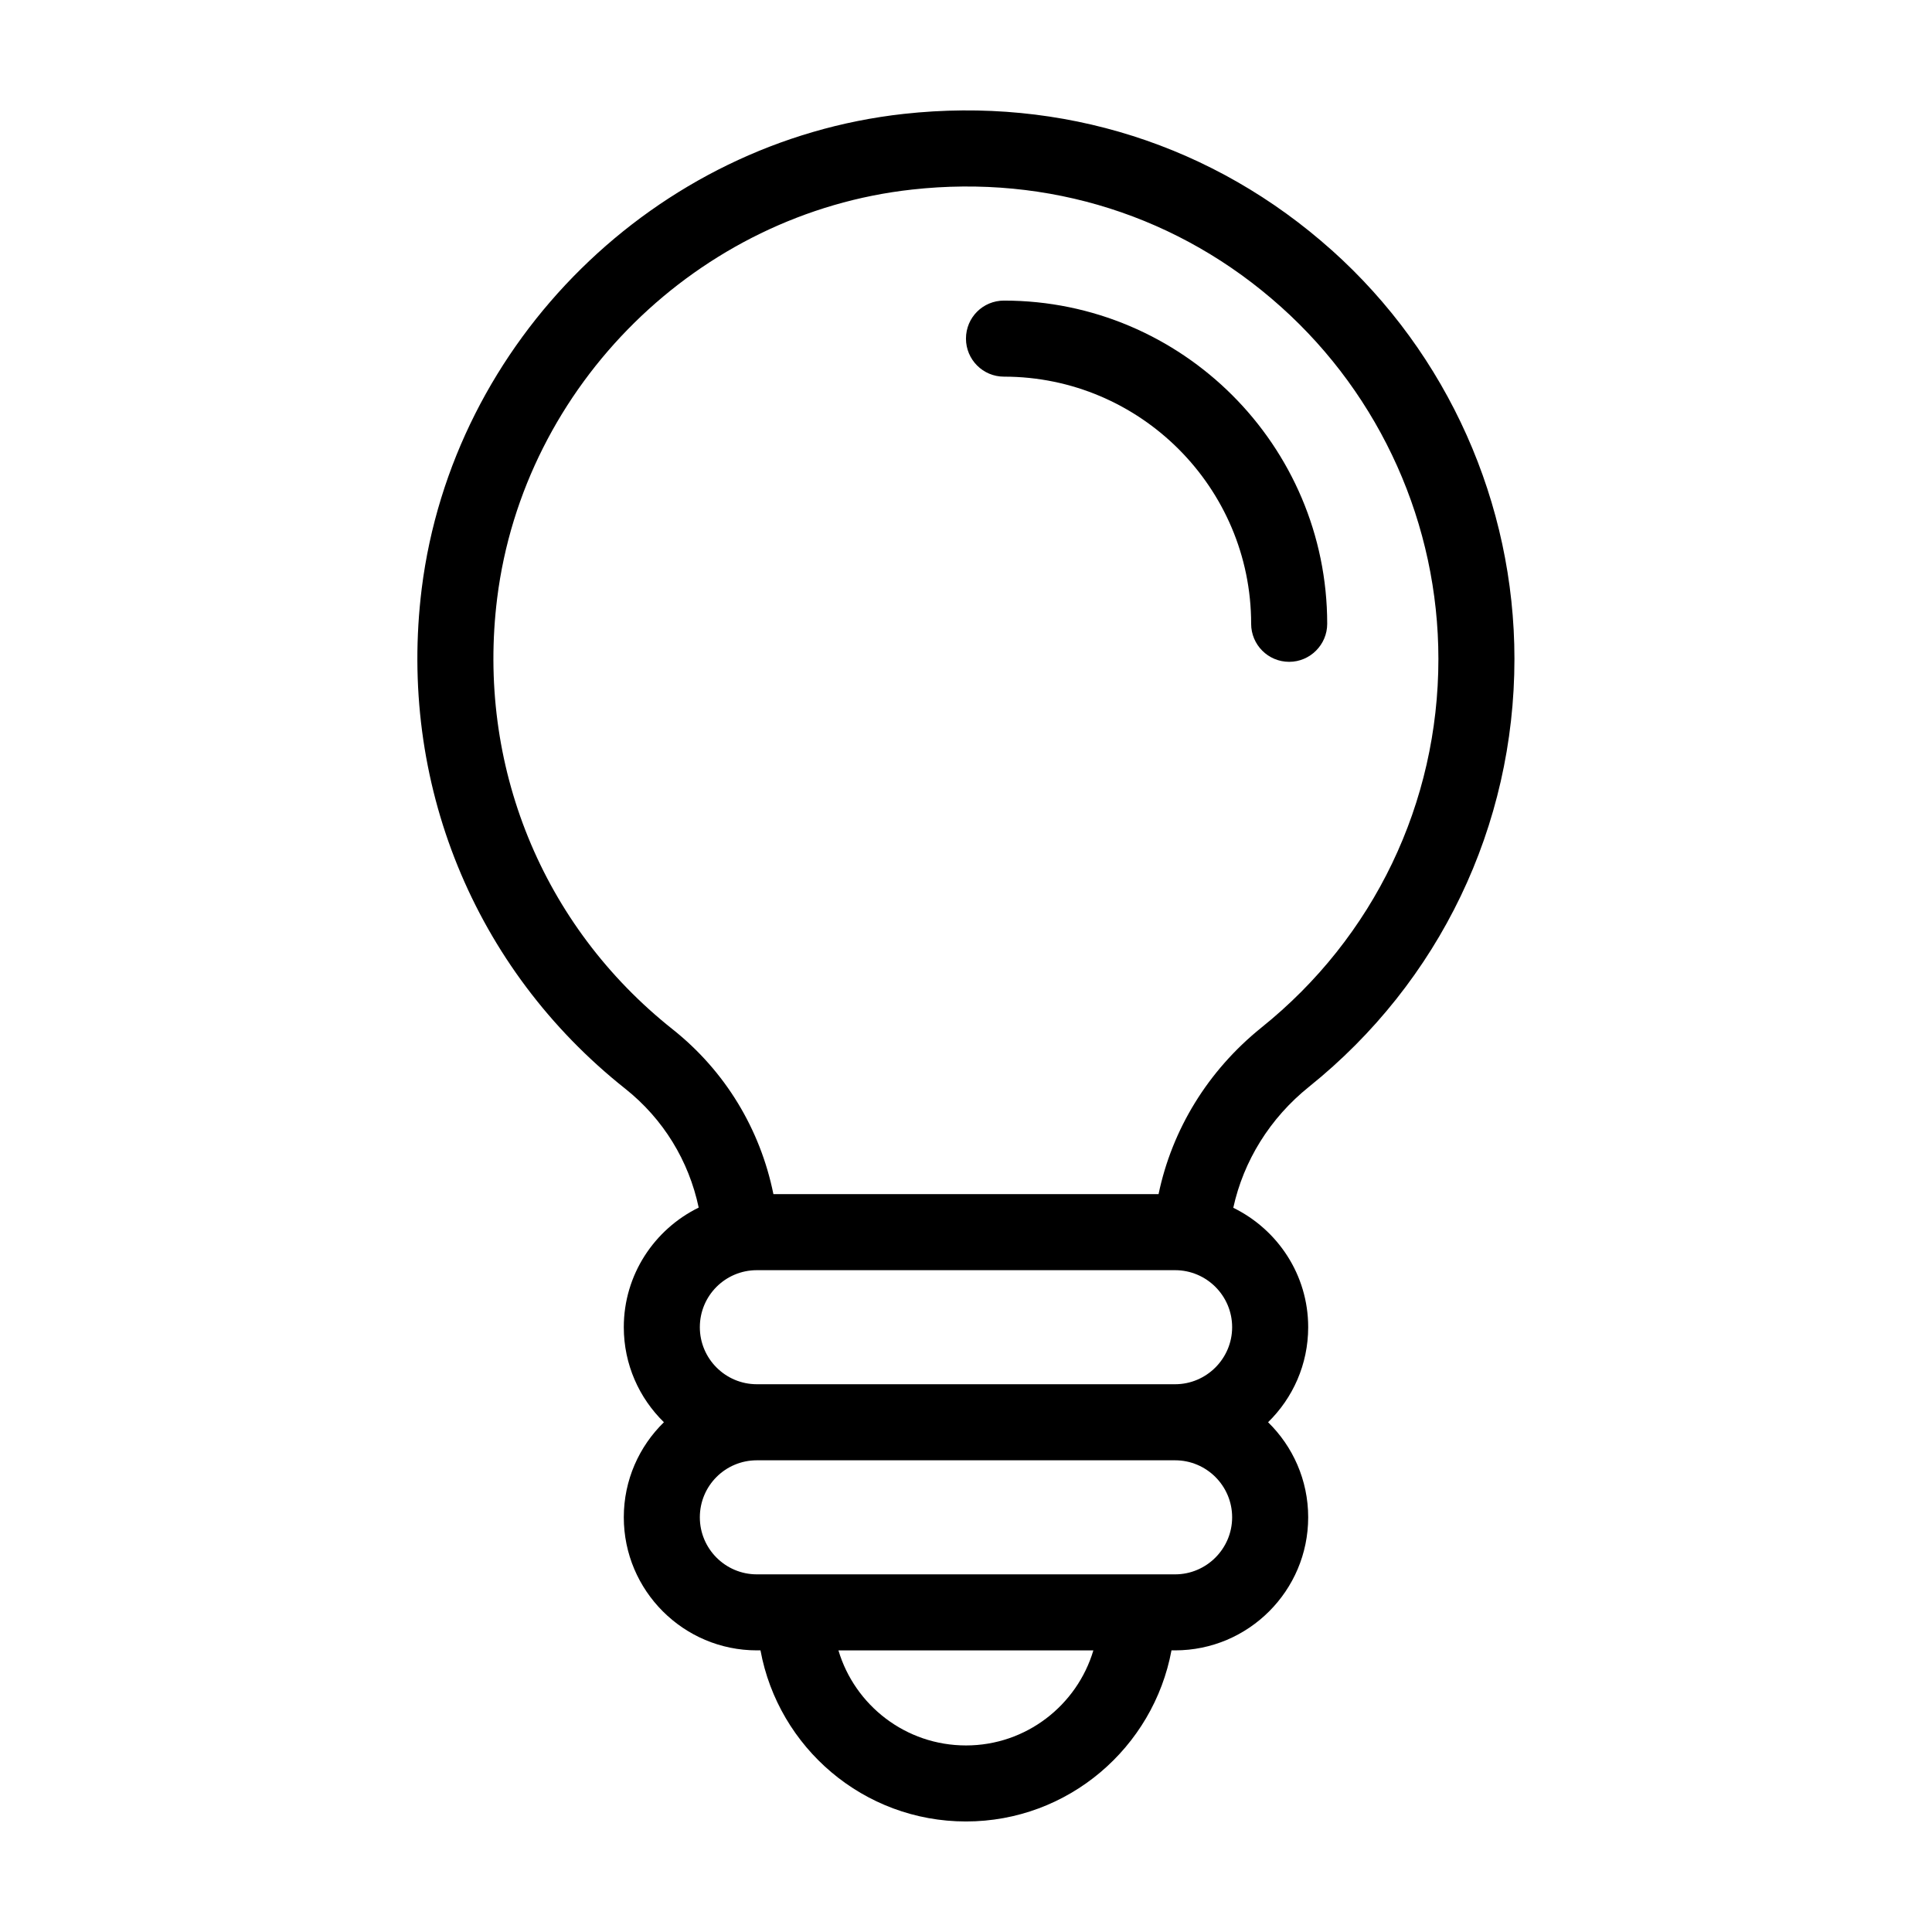 <?xml version="1.0" encoding="UTF-8"?>
<!-- Uploaded to: ICON Repo, www.iconrepo.com, Generator: ICON Repo Mixer Tools -->
<svg fill="#000000" width="800px" height="800px" version="1.1" viewBox="144 144 512 512" xmlns="http://www.w3.org/2000/svg">
 <g>
  <path d="m496.93 210.31c-31.188-27.91-71.492-40.758-113.46-36.125-65.797 7.258-119.5 60.207-127.71 125.8-6.348 51.188 13.805 100.71 53.957 132.55 10.078 8.012 16.828 19.094 19.445 31.488-11.734 5.746-19.848 17.785-19.848 31.691 0 9.875 4.082 18.793 10.629 25.191-6.551 6.398-10.629 15.316-10.629 25.191 0 19.445 15.82 35.266 35.266 35.266h0.957c4.734 25.746 27.305 45.344 54.461 45.344 27.105 0 49.676-19.598 54.461-45.344h0.961c19.445 0 35.266-15.82 35.266-35.266 0-9.875-4.082-18.793-10.629-25.191 6.551-6.398 10.629-15.316 10.629-25.191 0-13.906-8.113-25.895-19.852-31.641 2.719-12.395 9.672-23.73 20.102-32.094 34.562-27.762 54.41-69.074 54.41-113.36 0.004-41.262-17.629-80.762-48.414-108.32zm-96.93 396.25c-15.973 0-29.473-10.629-33.805-25.191l67.559 0.004c-4.332 14.559-17.836 25.188-33.754 25.188zm55.418-45.34h-110.84c-8.363 0-15.113-6.801-15.113-15.113 0-8.363 6.75-15.113 15.113-15.113h110.84c8.312 0 15.113 6.75 15.113 15.113 0 8.312-6.801 15.113-15.113 15.113zm0-50.383h-110.84c-8.363 0-15.113-6.801-15.113-15.113 0-8.363 6.75-15.113 15.113-15.113h110.84c8.312 0 15.113 6.75 15.113 15.113 0 8.312-6.801 15.113-15.113 15.113zm22.871-94.516c-14.207 11.438-23.68 27.004-27.258 44.133l-102.07 0.004c-3.477-17.18-12.746-32.598-26.703-43.68-34.613-27.457-51.992-70.129-46.5-114.27 7.055-56.477 53.254-102.02 109.93-108.27 36.172-4.031 70.938 7.004 97.789 31.086 26.5 23.73 41.715 57.738 41.715 93.305 0.004 38.141-17.074 73.758-46.902 97.688z"/>
  <path d="m410.07 223.66c-5.594 0-10.078 4.484-10.078 10.078 0 5.543 4.484 10.078 10.078 10.078 36.074 0 65.496 29.371 65.496 65.496 0 5.543 4.484 10.078 10.078 10.078 5.543 0 10.078-4.535 10.078-10.078-0.004-47.262-38.445-85.652-85.652-85.652z"/>
 </g>
</svg>